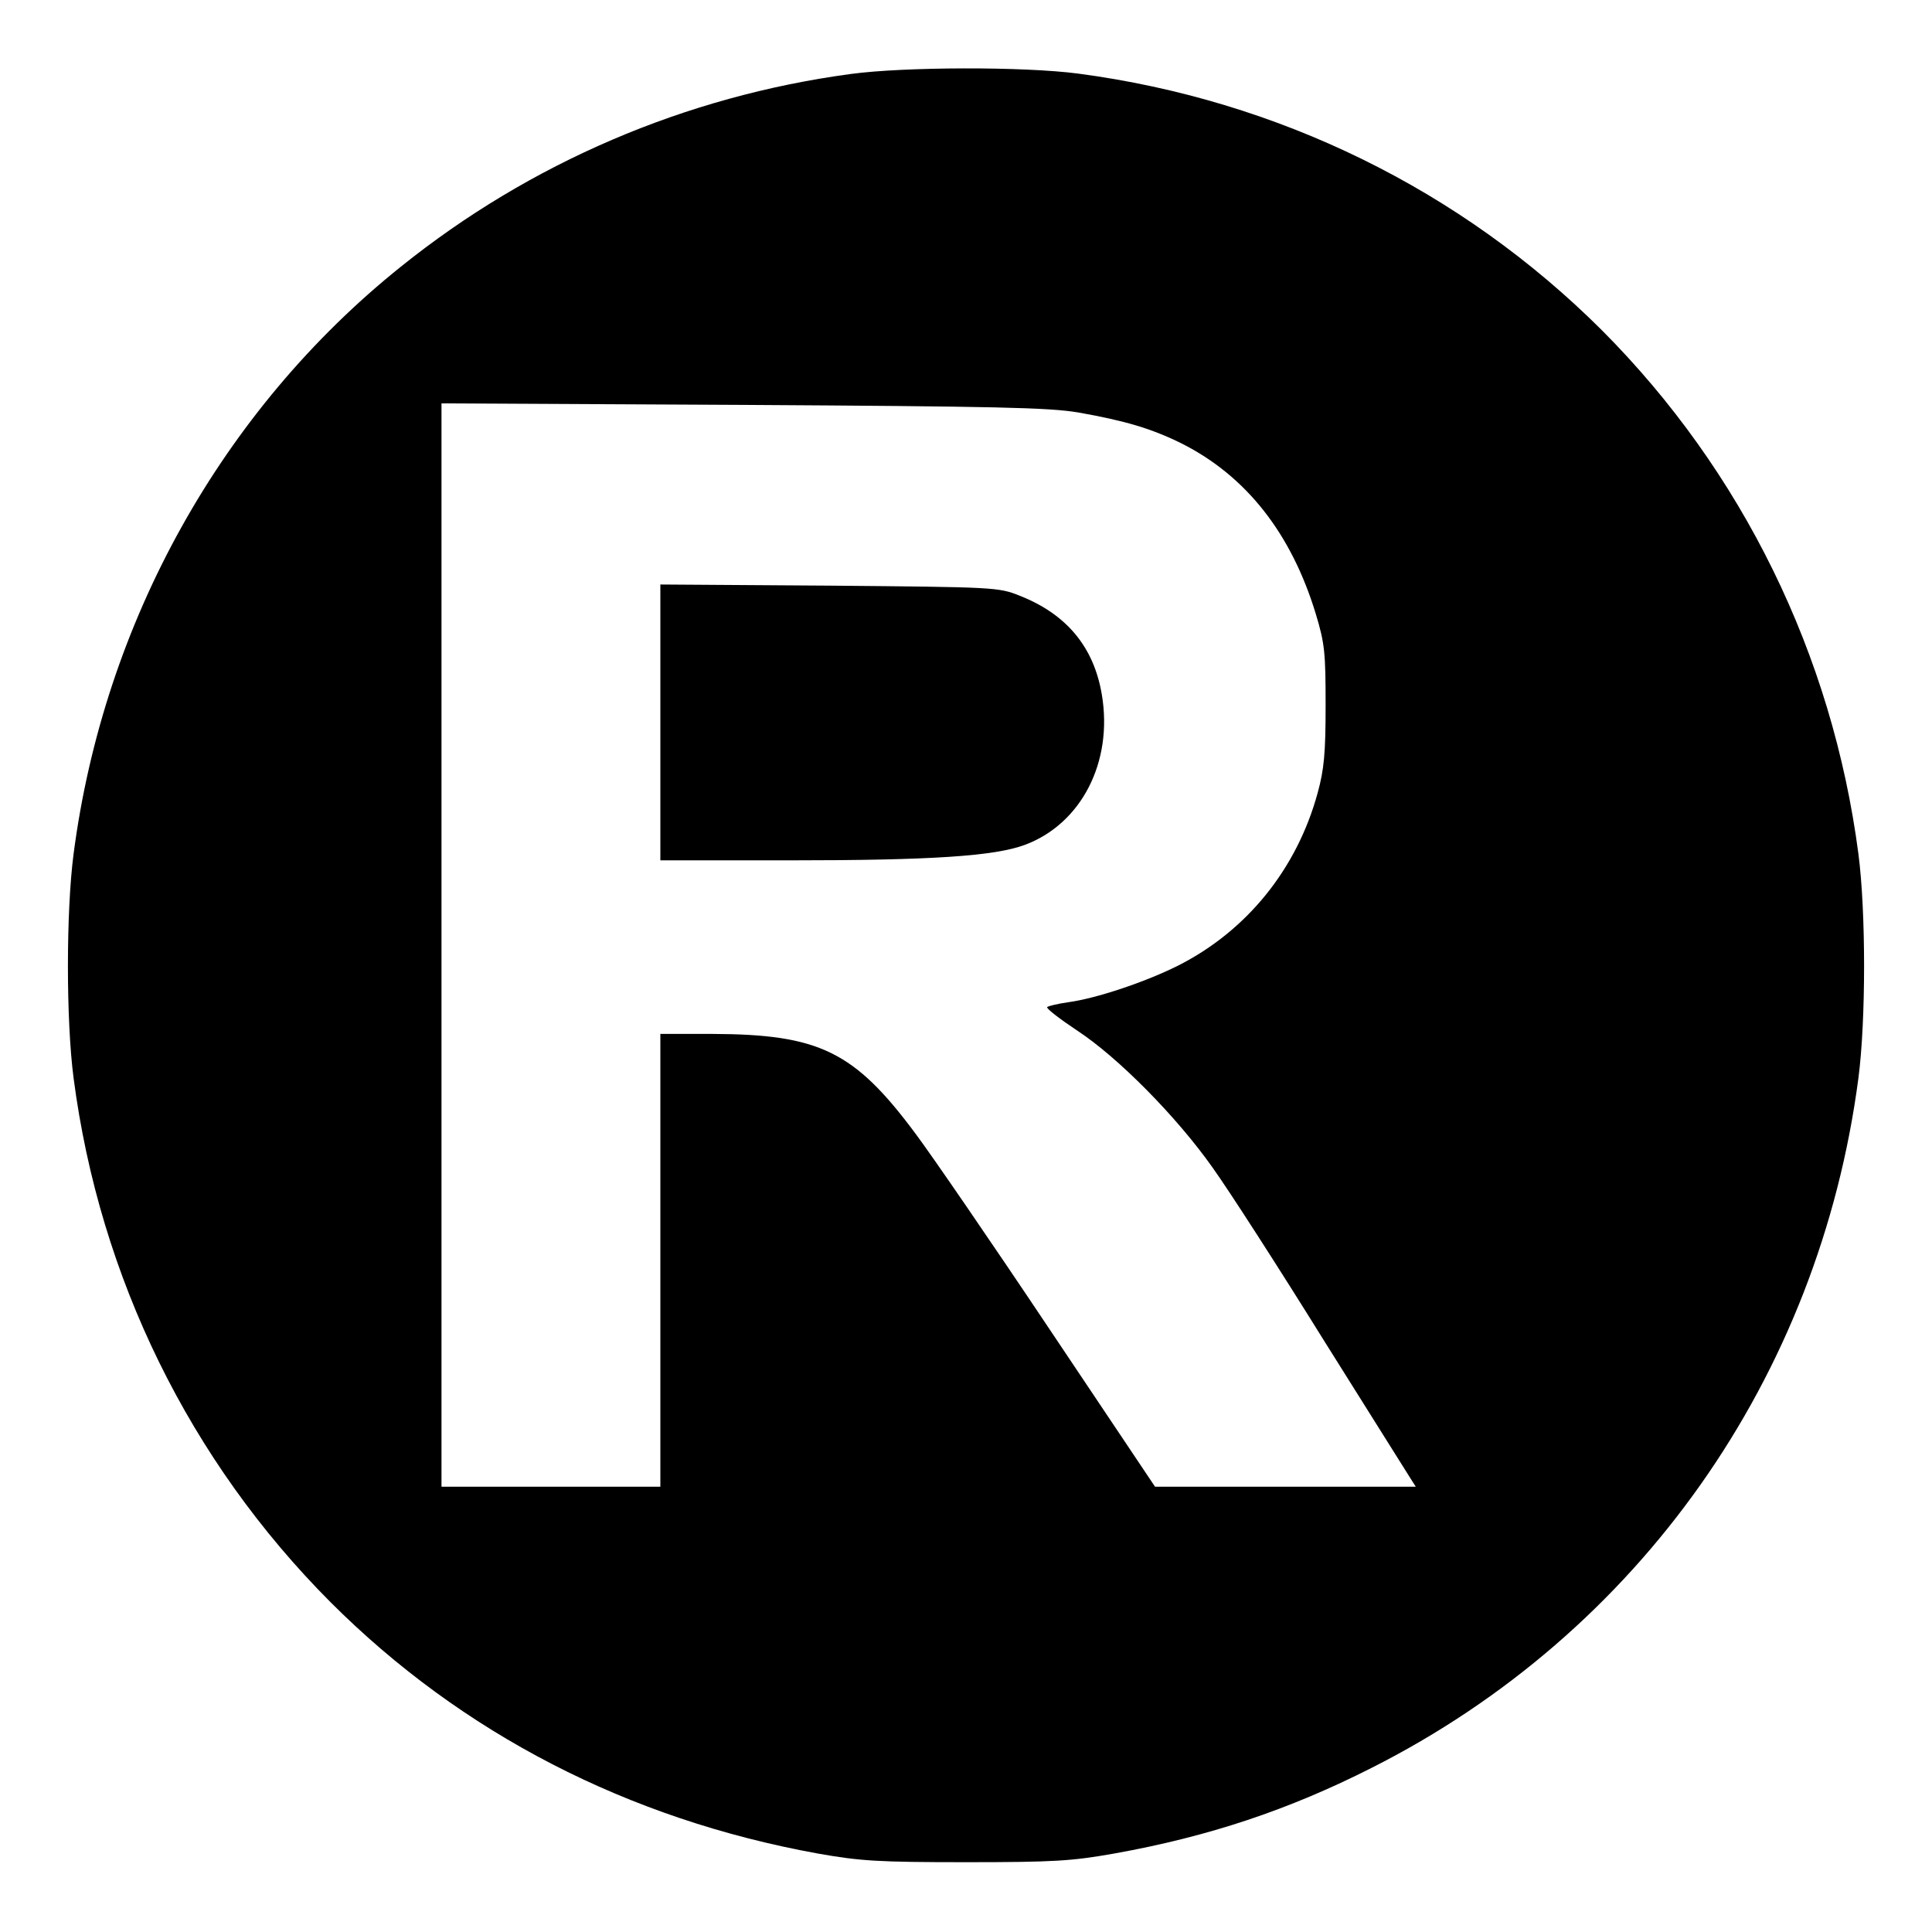 <?xml version="1.0" standalone="no"?>
<!DOCTYPE svg PUBLIC "-//W3C//DTD SVG 20010904//EN"
 "http://www.w3.org/TR/2001/REC-SVG-20010904/DTD/svg10.dtd">
<svg version="1.0" xmlns="http://www.w3.org/2000/svg"
 width="512pt" height="512pt" viewBox="0 0 512 512"
 preserveAspectRatio="xMidYMid meet">
<g transform="translate(0,512) scale(0.1,-0.1)"
fill="#000000" stroke="none">
<path d="M2255 4924 c-439 -59 -851 -236 -1193 -511 -474 -380 -787 -942 -867
-1556 -20 -153 -20 -441 0 -594 69 -529 308 -1015 681 -1389 348 -348 789
-575 1291 -666 113 -20 160 -23 393 -23 233 0 280 3 393 23 251 45 463 116
682 227 709 358 1186 1035 1290 1828 20 153 20 441 0 594 -69 528 -308 1015
-680 1388 -373 372 -858 610 -1388 680 -145 19 -461 18 -602 -1z m602 -897
c125 -22 195 -43 274 -82 171 -86 291 -238 356 -452 24 -79 26 -104 26 -243 0
-126 -4 -169 -21 -231 -55 -202 -188 -366 -370 -458 -88 -44 -217 -87 -291
-97 -28 -4 -53 -10 -56 -13 -2 -4 33 -31 78 -61 109 -71 266 -230 361 -365 43
-60 175 -265 293 -455 119 -190 223 -355 231 -368 l14 -22 -346 0 -345 0 -280
418 c-153 229 -313 462 -355 518 -162 218 -255 263 -538 264 l-138 0 0 -600 0
-600 -290 0 -290 0 0 1436 0 1435 798 -4 c675 -4 811 -7 889 -20z"/>
<path d="M1750 3206 l0 -366 343 0 c375 0 542 11 623 41 150 56 234 220 204
398 -21 126 -93 213 -217 262 -57 23 -66 23 -505 27 l-448 3 0 -365z"/>
</g>
</svg>
